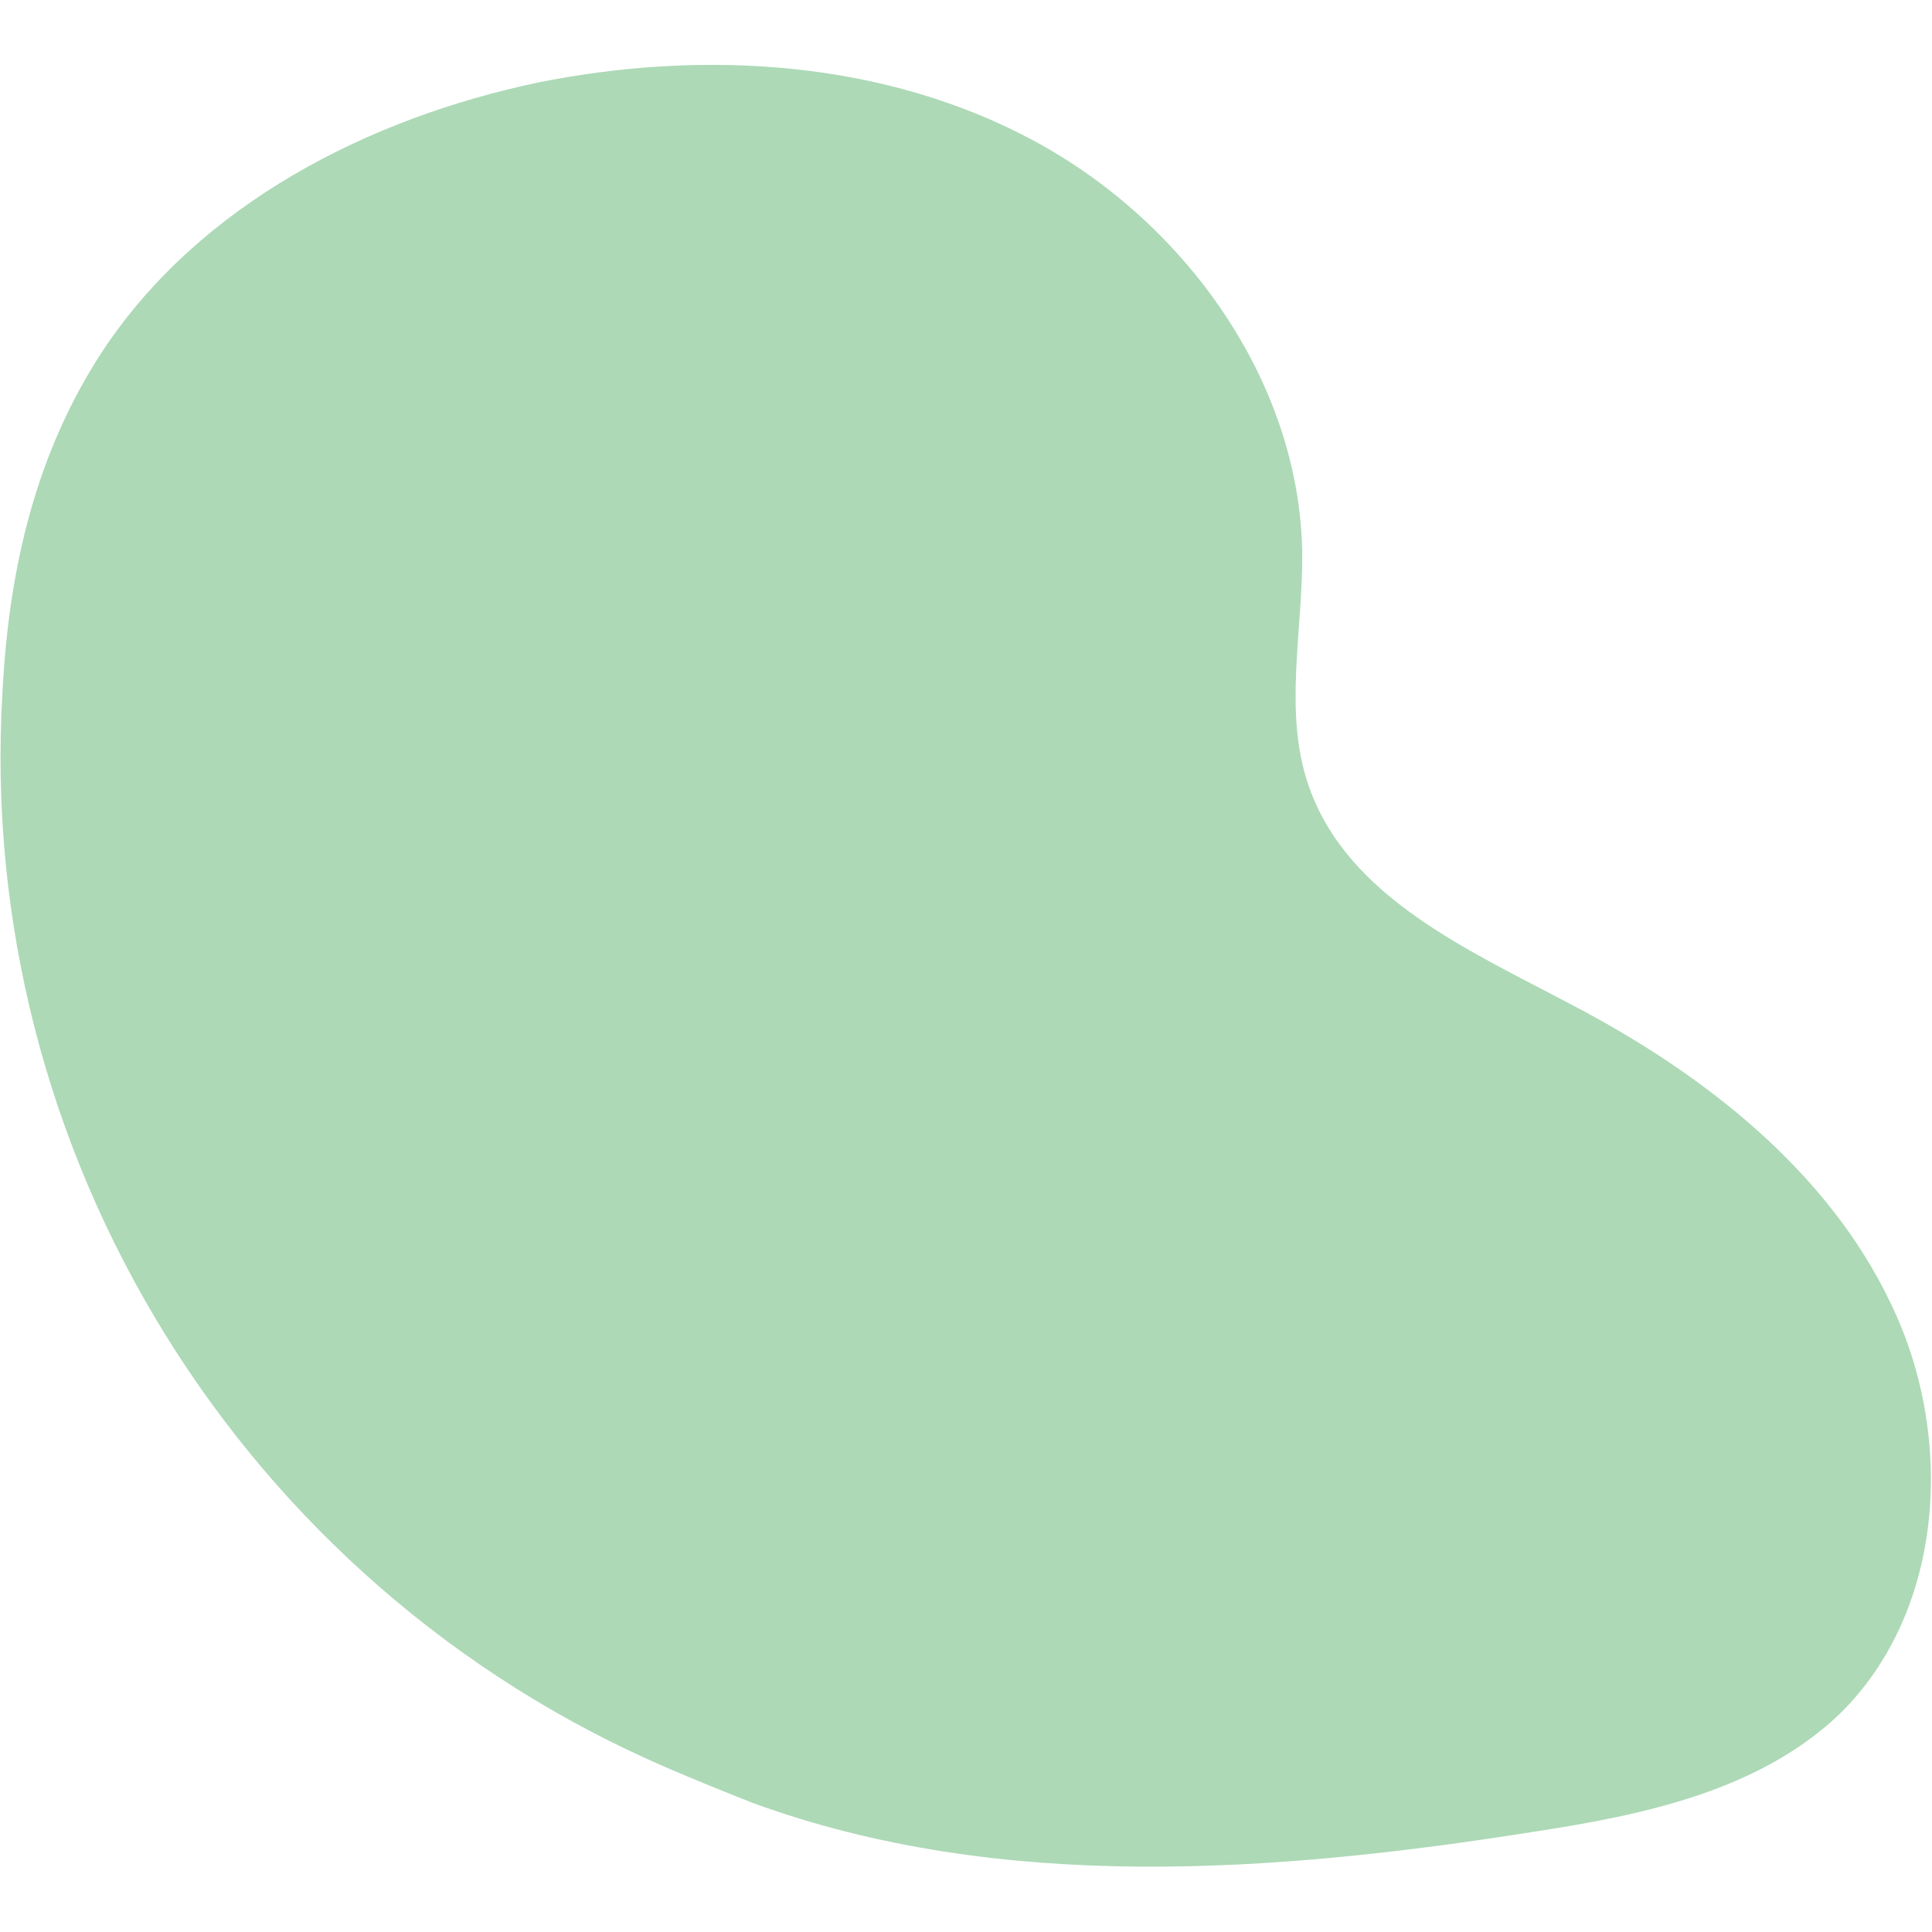<?xml version="1.0" encoding="UTF-8"?> <svg xmlns="http://www.w3.org/2000/svg" xmlns:xlink="http://www.w3.org/1999/xlink" version="1.1" id="Ebene_1" x="0px" y="0px" viewBox="0 0 150 150" style="enable-background:new 0 0 150 150;" xml:space="preserve"> <style type="text/css"> .st0{fill:#ADD9B6;} </style> <g id="Ebene_2_00000135668584834584472970000013837888394951540620_"> <g id="Ebene_1-2"> <path class="st0" d="M51.9,137.3C18.8,123.1-2,89.5,0.2,53.6C0.7,44.1,2.8,35.1,8,27.2c7.5-11.3,20.5-18,33.8-20.8 c13-2.6,27-1.7,38.6,4.6s20.4,18.5,20.7,31.7c0.1,6.2-1.5,12.5,0.5,18.3c3,8.7,12.5,12.8,20.6,17.1c10.1,5.3,19.7,12.8,24.6,23.1 c5,10.3,4.2,23.9-4,31.9c-6.2,5.9-15.1,7.8-23.6,9.1C99,145.4,77.7,147,58.5,140C56.2,139.1,54,138.2,51.9,137.3"></path> </g> </g> </svg> 